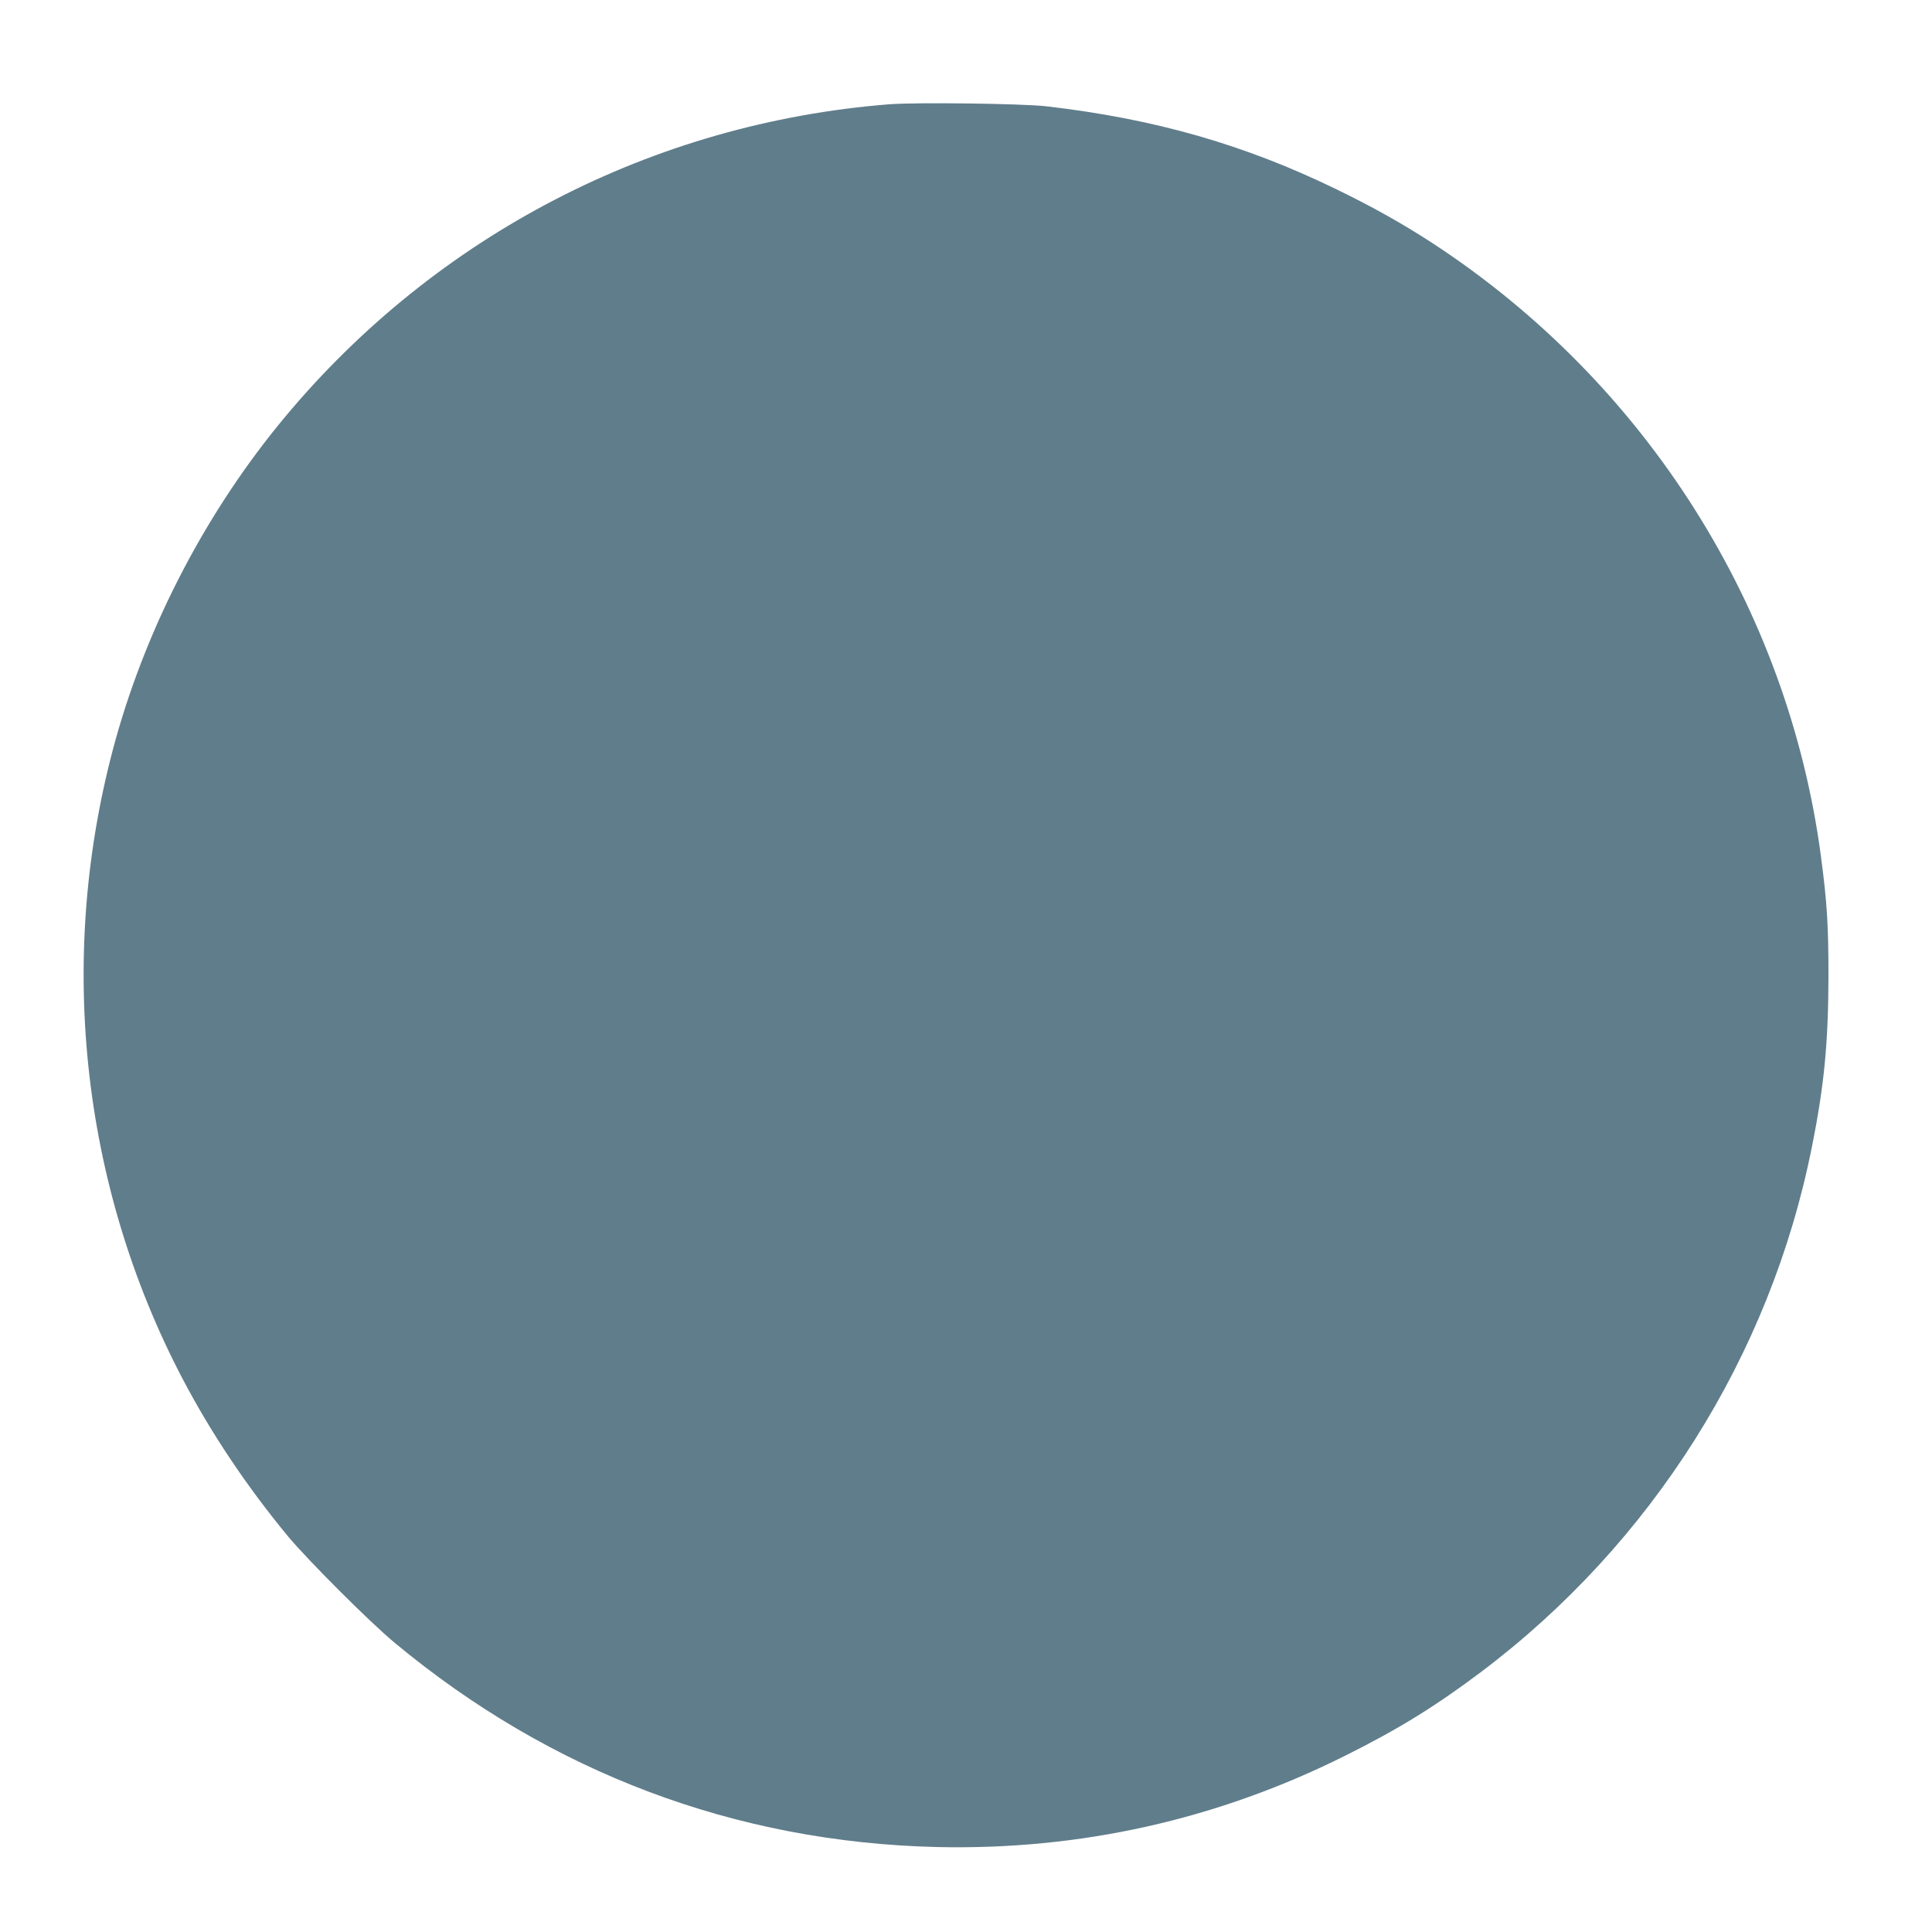 <?xml version="1.0" standalone="no"?>
<!DOCTYPE svg PUBLIC "-//W3C//DTD SVG 20010904//EN"
 "http://www.w3.org/TR/2001/REC-SVG-20010904/DTD/svg10.dtd">
<svg version="1.0" xmlns="http://www.w3.org/2000/svg"
 width="1280pt" height="1280pt" viewBox="0 0 1280 1280"
 preserveAspectRatio="xMidYMid meet">
<g transform="translate(0,1280) scale(0.1,-0.1)"
fill="#607d8b" stroke="none">
<path d="M5890 12109 c-1564 -124 -2997 -866 -4003 -2073 -514 -617 -907
-1367 -1122 -2139 -392 -1418 -234 -2934 442 -4227 192 -366 427 -717 703
-1051 136 -162 540 -566 705 -703 1035 -860 2258 -1321 3590 -1353 949 -22
1858 181 2705 604 352 175 601 329 900 554 1134 853 1919 2098 2194 3479 82
408 109 693 110 1130 0 342 -9 488 -50 798 -219 1648 -1159 3133 -2564 4055
-204 133 -399 243 -644 362 -610 297 -1206 468 -1926 551 -161 18 -861 27
-1040 13z"/>
</g>
</svg>

